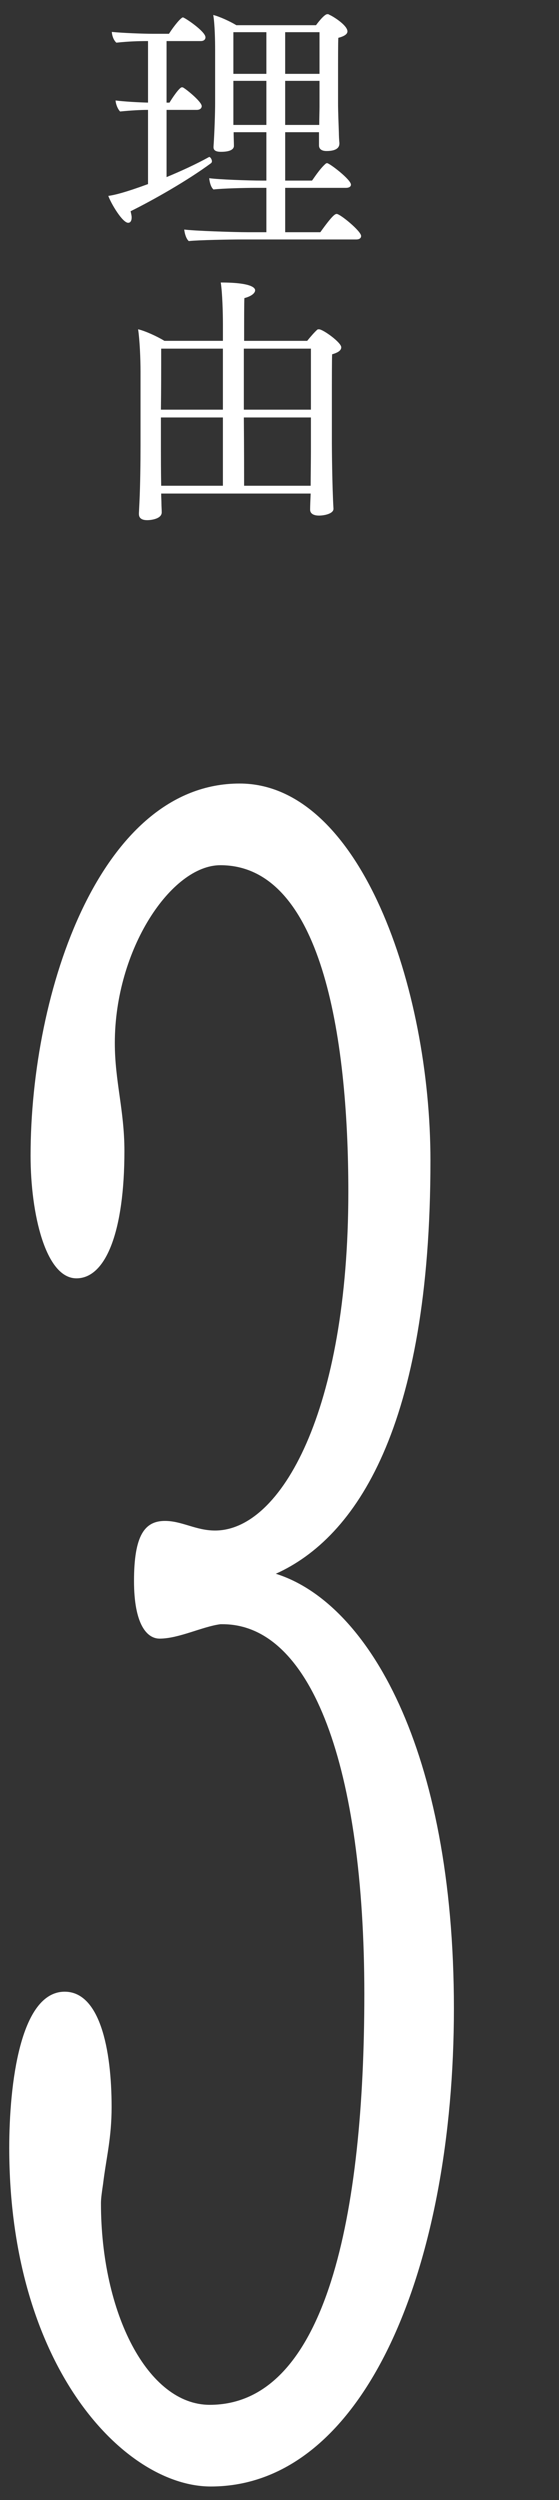 <?xml version="1.0" encoding="UTF-8"?> <svg xmlns="http://www.w3.org/2000/svg" xmlns:xlink="http://www.w3.org/1999/xlink" version="1.1" id="レイヤー_1" x="0px" y="0px" viewBox="0 0 82 366.096" style="enable-background:new 0 0 82 366.096;" xml:space="preserve"><rect x="0" y="0" width="82" height="366.096" fill="#333333" stroke="none"/> <style type="text/css"> .st0{fill:#FFFFFF;} </style> <g> <g> <path class="st0" d="M30.919,364.103c-12.67,0-29.563-17.586-29.563-49.592c0-9.145,1.564-22.861,8.134-22.861 c5.162,0,6.882,8.44,6.882,16.882c0,4.572-0.782,7.387-1.251,11.255c-0.156,1.056-0.313,2.11-0.313,2.813 c0,16.18,6.882,29.545,15.955,29.545c17.206,0,22.681-28.138,22.681-60.144c0-33.062-7.665-54.164-20.803-54.164 c-0.157,0-0.157,0-0.313,0c-2.659,0.352-6.101,2.11-8.916,2.11c-1.877,0-3.754-2.11-3.754-8.441c0-6.683,1.564-8.793,4.536-8.793 c2.502,0,4.536,1.407,7.352,1.407c9.698,0,19.552-17.586,19.552-49.592c0-23.214-4.067-47.834-18.77-47.834 c-7.195,0-15.485,12.311-15.485,26.027c0,5.628,1.408,9.848,1.408,15.827c0,11.606-2.659,18.641-7.039,18.641 c-4.536,0-6.726-9.496-6.726-17.938c0-24.268,10.323-54.516,30.658-54.516c17.675,0,27.999,29.896,27.999,55.22 c0,39.04-10.949,55.219-22.681,60.495c13.452,4.22,26.122,25.675,26.122,63.66C66.583,331.746,53.6,364.103,30.919,364.103z"></path> </g> <g> <path class="st0" d="M19.155,30.933c0.079,0.354,0.158,0.63,0.158,0.905c0,0.512-0.197,0.787-0.512,0.787 c-0.827,0-2.48-2.756-2.914-3.937c0.866-0.118,2.402-0.473,5.827-1.732V16.091c-1.102,0-2.52,0.078-4.094,0.236 c-0.354-0.354-0.63-1.063-0.669-1.614c1.221,0.157,3.229,0.275,4.764,0.314V6.013h-0.118c-1.142,0-2.716,0.039-4.527,0.236 c-0.394-0.354-0.63-0.984-0.669-1.575c1.535,0.157,4.606,0.275,6.023,0.275h2.362c0.748-1.181,1.771-2.401,2.047-2.401 c0.236,0,3.307,2.047,3.307,2.913c0,0.315-0.236,0.552-0.669,0.552h-5.039v9.015h0.433c0.394-0.669,1.457-2.244,1.811-2.244 c0.079,0,0.118,0,0.197,0.04c0.551,0.314,2.716,2.086,2.716,2.716c0,0.315-0.275,0.552-0.708,0.552h-4.449v9.842 c2.086-0.866,4.252-1.851,6.181-2.913c0.04,0,0.04-0.04,0.079-0.04c0.157,0,0.394,0.354,0.394,0.63 c0,0.118-0.04,0.197-0.118,0.276C27.501,26.445,22.502,29.279,19.155,30.933z M52.972,34.554c0,0.354-0.315,0.512-0.708,0.512 H35.335c-1.378,0-6.338,0.079-7.637,0.236c-0.394-0.314-0.63-1.181-0.669-1.692c1.339,0.196,7.401,0.394,9.331,0.394h2.716v-6.496 h-1.693c-1.378,0-4.764,0.079-6.062,0.236c-0.394-0.314-0.591-1.142-0.63-1.653c1.338,0.197,5.826,0.354,7.755,0.354h0.63v-7.086 h-4.803v0.314c0,0.236,0.04,1.339,0.04,1.693c0,0.314-0.236,0.865-1.89,0.865c-0.788,0-1.102-0.235-1.102-0.669 c0-0.039,0-0.039,0-0.078c0.157-2.284,0.236-5.157,0.236-6.299V7.312c0-1.26-0.039-3.74-0.275-5.118 c0.945,0.236,2.48,0.945,3.386,1.496h11.692c0.079-0.118,1.181-1.614,1.653-1.614c0.118,0,0.197,0,0.276,0.079 c0.512,0.197,2.677,1.535,2.677,2.44c0,0.395-0.433,0.709-1.338,0.945c-0.039,0.669-0.039,3.11-0.039,5.354 c0,2.205,0,4.292,0,4.292c0,1.062,0.079,3.109,0.118,4.212c0,0.394,0.04,1.181,0.079,1.535c0,0.039,0,0.039,0,0.079 c0,0.512-0.315,1.103-1.89,1.103c-0.788,0-1.103-0.354-1.103-0.827v-1.929h-4.96v7.086h3.937c0.197-0.236,1.102-1.693,2.008-2.48 c0.079-0.039,0.118-0.078,0.197-0.078c0.354,0,3.504,2.401,3.504,3.149c0,0.314-0.315,0.472-0.709,0.472h-8.937v6.496h5.157 c1.771-2.48,2.166-2.677,2.401-2.677C49.901,31.327,52.972,33.846,52.972,34.554z M39.076,4.713h-4.842v6.103h4.842V4.713z M39.076,11.839h-4.842v6.456h4.842V11.839z M46.87,4.713h-5.039v6.103h5.039V4.713z M41.831,11.839v6.456h5 c0-0.984,0.039-2.126,0.039-2.638v-3.818H41.831z"></path> <path class="st0" d="M50.059,50.856c0,0.394-0.354,0.748-1.338,1.023c-0.04,0.669-0.04,3.937-0.04,7.007c0,3.11,0,6.023,0,6.023 c0,0.473,0.04,6.299,0.236,9.566v0.039c0,0.709-1.338,0.984-2.126,0.984c-0.827,0-1.299-0.314-1.299-0.866 c0-0.512,0.04-1.456,0.079-2.361H23.644c0,0.551,0.039,1.062,0.039,1.496c0,0.314,0.04,0.905,0.04,1.26 c0,0.944-1.536,1.142-2.126,1.142c-0.827,0-1.22-0.315-1.22-0.906c0-0.039,0-0.078,0-0.118c0,0,0.039-0.787,0.079-1.613 c0.118-2.441,0.158-5.787,0.158-8.268V54.359c0-1.85-0.118-4.566-0.354-6.141c1.023,0.236,2.756,1.023,3.858,1.692h8.582v-2.48 c0-1.613-0.079-4.526-0.315-6.062c4.921,0,5.039,0.945,5.039,1.142c0,0.395-0.512,0.866-1.575,1.142 c-0.039,0.67-0.039,3.11-0.039,6.26h9.251c0.512-0.63,1.062-1.26,1.457-1.614c0.079-0.078,0.157-0.078,0.275-0.078 C47.382,48.218,50.059,50.147,50.059,50.856z M32.698,51.052h-9.054c0,3.386,0,5.984-0.04,8.937h9.094V51.052z M32.698,61.13 h-9.094v4.921c0,0.552,0,2.913,0.04,5.079h9.054V61.13z M45.61,51.052h-9.842v8.937h9.842V51.052z M45.61,61.13h-9.842 c0.04,4.685,0.04,8.779,0.04,10h9.763c0-1.3,0.039-3.819,0.039-5.275V61.13z"></path> </g> </g> </svg> 